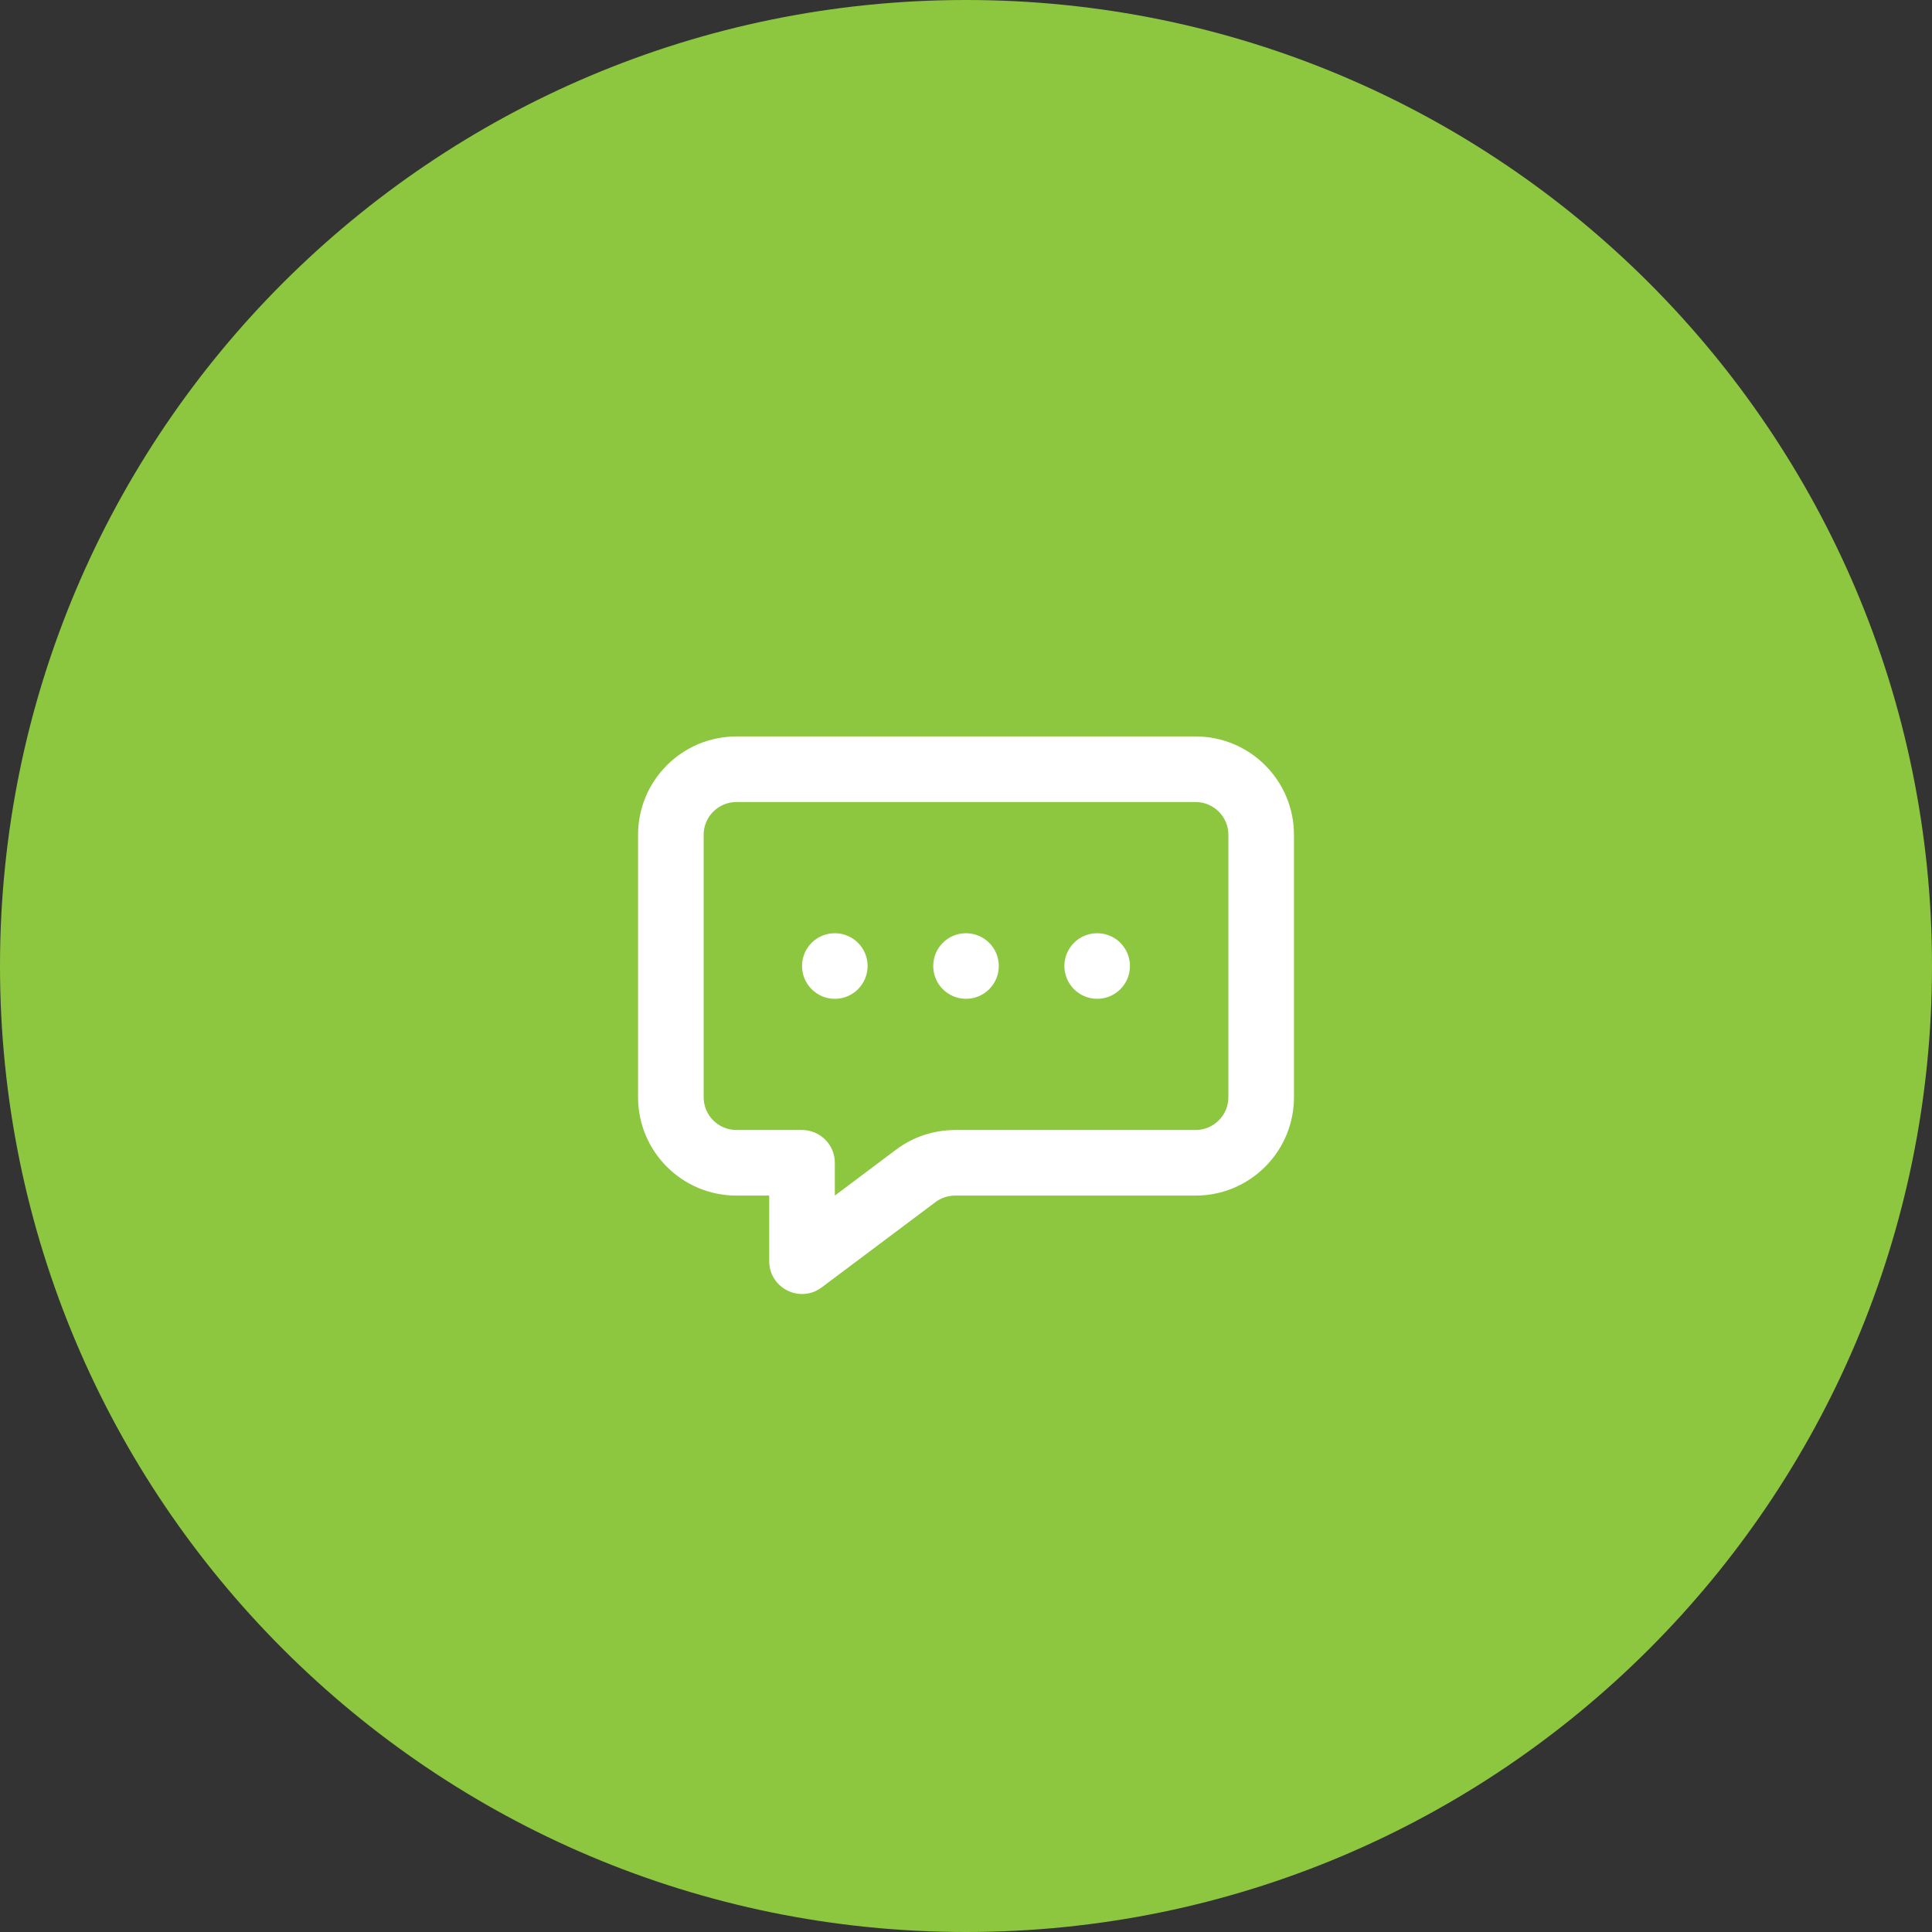 <?xml version="1.0" encoding="UTF-8"?>
<svg xmlns="http://www.w3.org/2000/svg" width="54" height="54" viewBox="0 0 54 54" fill="none">
  <rect x="0" y="0" width="54" height="54" fill="#333333" stroke="none"/>
  <g clip-path="url(#clip0_7_27)">
    <path d="M54 27C54 12.088 41.912 0 27 0C12.088 0 0 12.088 0 27C0 41.912 12.088 54 27 54C41.912 54 54 41.912 54 27Z" fill="#8DC740"></path>
    <path d="M25.045 32.133C25.521 31.776 26.1 31.584 26.695 31.584H33.417C33.923 31.584 34.334 31.173 34.334 30.667V23.334C34.334 22.827 33.923 22.417 33.417 22.417H20.584C20.077 22.417 19.667 22.827 19.667 23.334V30.667C19.667 31.173 20.077 31.584 20.584 31.584H22.417C22.923 31.584 23.334 31.994 23.334 32.5V33.417L25.045 32.133ZM20.584 33.417C19.065 33.417 17.834 32.186 17.834 30.667V23.334C17.834 21.815 19.065 20.584 20.584 20.584H33.417C34.936 20.584 36.167 21.815 36.167 23.334V30.667C36.167 32.186 34.936 33.417 33.417 33.417H26.695C26.496 33.417 26.303 33.481 26.145 33.6L22.967 35.983C22.363 36.437 21.5 36.005 21.5 35.25V33.417H20.584Z" fill="white"></path>
    <path d="M23.334 27.917C23.84 27.917 24.25 27.506 24.25 27C24.25 26.494 23.84 26.084 23.334 26.084C22.827 26.084 22.417 26.494 22.417 27C22.417 27.506 22.827 27.917 23.334 27.917Z" fill="white"></path>
    <path d="M27 27.917C27.506 27.917 27.917 27.506 27.917 27C27.917 26.494 27.506 26.084 27 26.084C26.494 26.084 26.084 26.494 26.084 27C26.084 27.506 26.494 27.917 27 27.917Z" fill="white"></path>
    <path d="M30.667 27.917C31.173 27.917 31.583 27.506 31.583 27C31.583 26.494 31.173 26.084 30.667 26.084C30.16 26.084 29.75 26.494 29.75 27C29.75 27.506 30.16 27.917 30.667 27.917Z" fill="white"></path>
  </g>
  <defs>
    <clipPath id="clip0_7_27">
      <rect width="54" height="54" fill="white"></rect>
    </clipPath>
  </defs>
</svg>
